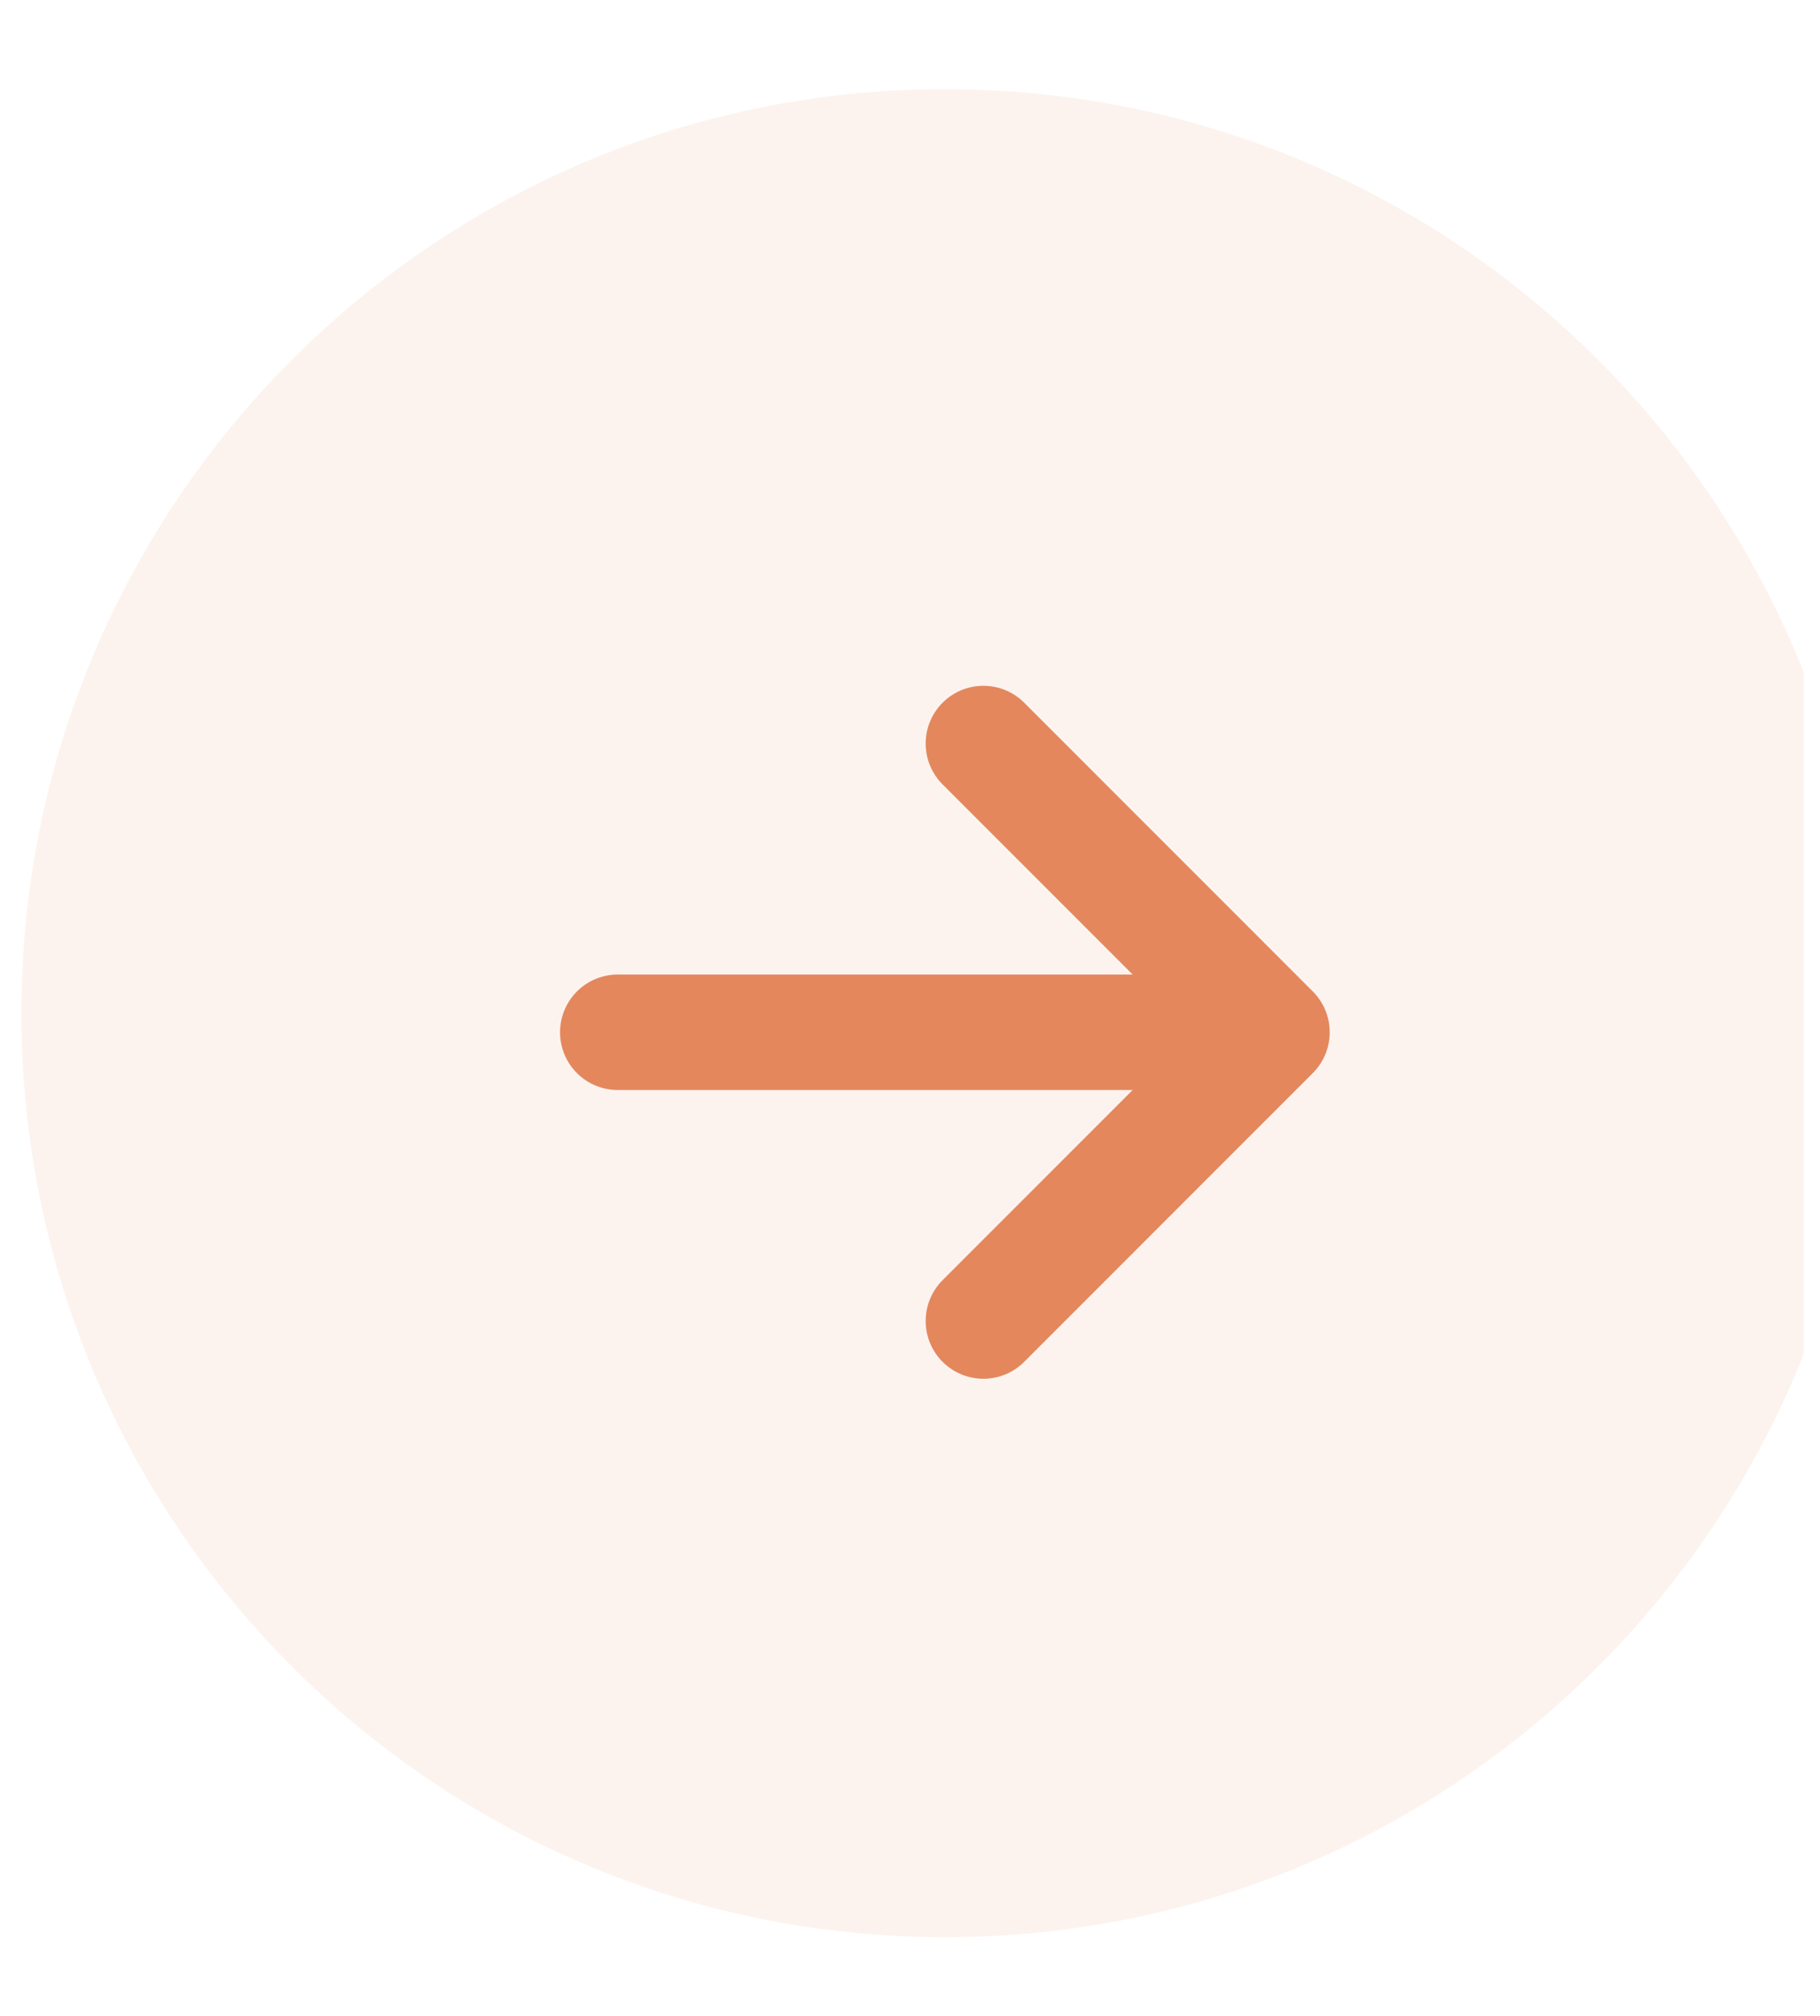 <svg width="28" height="31" viewBox="0 0 28 31" fill="none" xmlns="http://www.w3.org/2000/svg">
<g clip-path="url(#clip0_1111_4251)">
<g clip-path="url(#clip1_1111_4251)">
<g clip-path="url(#clip2_1111_4251)">
<path d="M28.748 15.58C28.748 7.733 22.386 1.371 14.538 1.371C6.691 1.371 0.329 7.733 0.329 15.58C0.329 23.428 6.691 29.79 14.538 29.79C22.386 29.79 28.748 23.428 28.748 15.58Z" fill="#E4875D" fill-opacity="0.1"/>
<path d="M15.129 11.434L19.569 15.874L15.129 20.314M9.504 15.874H19.273" stroke="#E4875D" stroke-width="1.776" stroke-linecap="round" stroke-linejoin="round"/>
</g>
</g>
</g>
<defs>
<clipPath id="clip0_1111_4251">
<rect width="27.427" height="29.307" fill="white" transform="translate(0.324 0.848)"/>
</clipPath>
<clipPath id="clip1_1111_4251">
<rect width="28.427" height="29.307" fill="white" transform="translate(0.324 0.848)"/>
</clipPath>
<clipPath id="clip2_1111_4251">
<rect width="28.419" height="29.307" fill="white" transform="translate(0.329 0.848)"/>
</clipPath>
</defs>
</svg>
